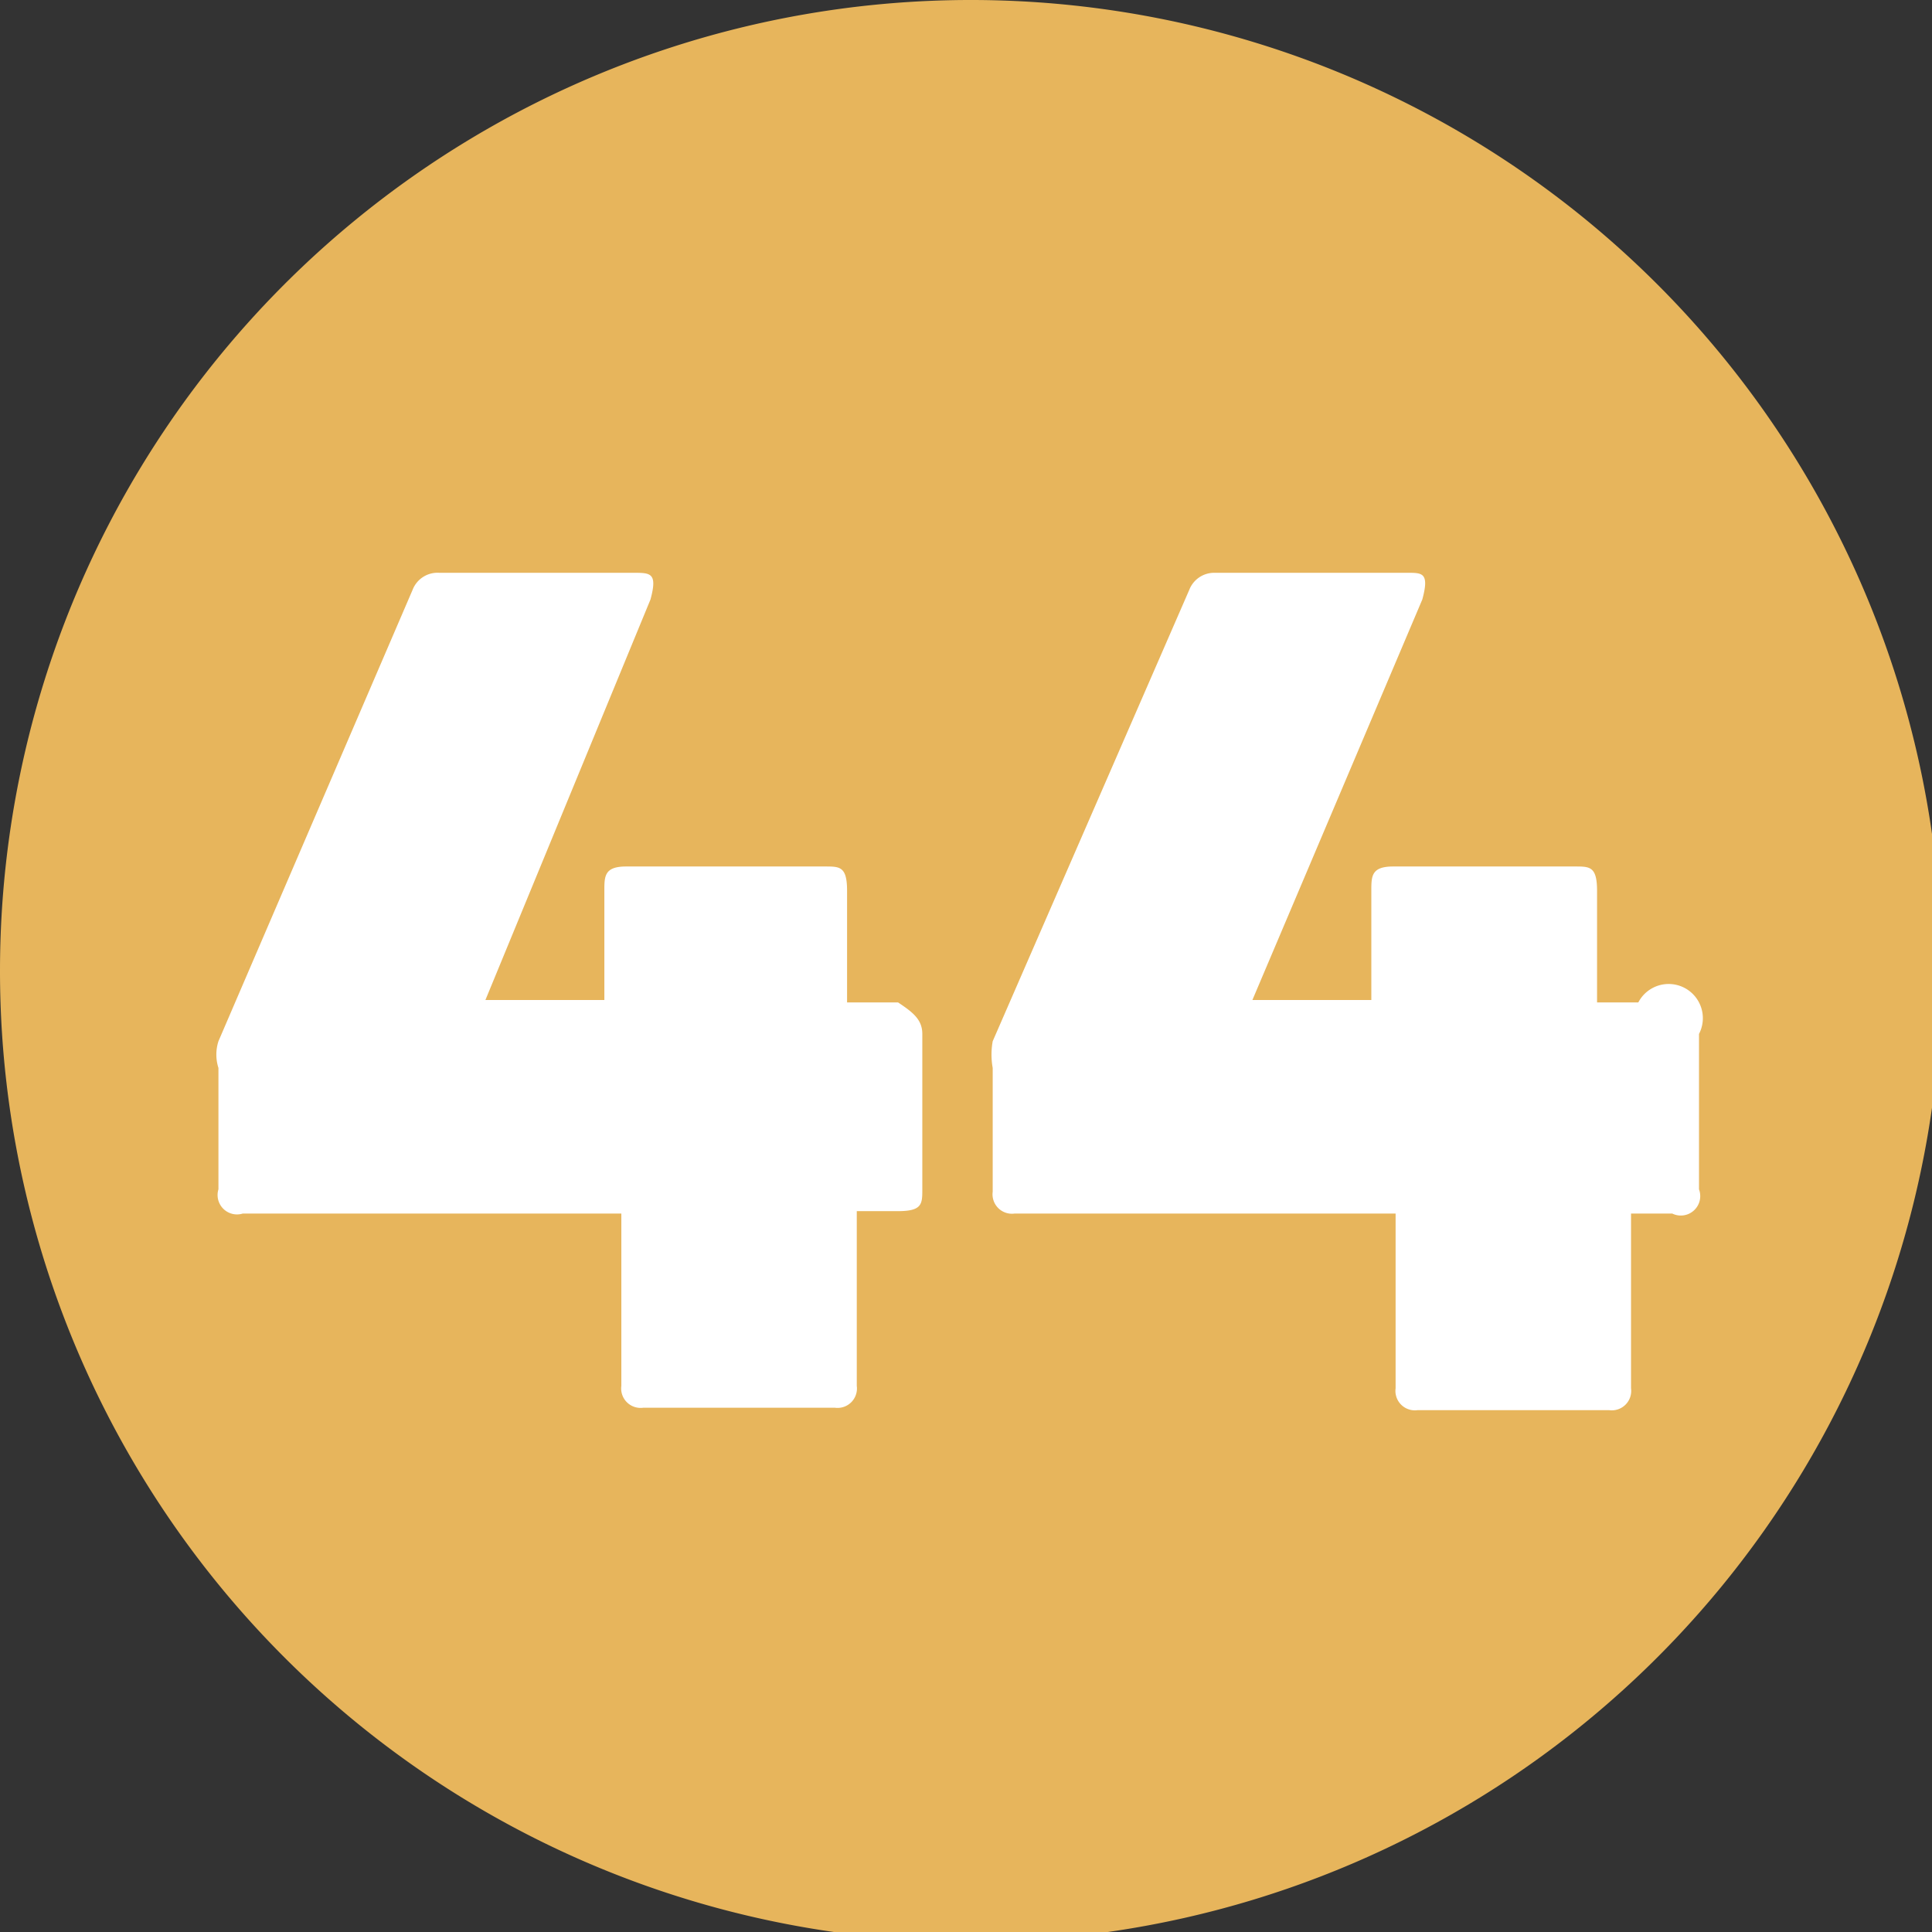 <svg xmlns="http://www.w3.org/2000/svg" xmlns:xlink="http://www.w3.org/1999/xlink" viewBox="0 0 7.96 7.96"><rect x="0" y="0" width="7.96" height="7.96" fill="#333333" stroke="none"/><defs><style>.cls-1{fill:none;}.cls-2{clip-path:url(#clip-path);}.cls-3{fill:#e7b55c;}.cls-4{fill:#fff;}</style><clipPath id="clip-path" transform="translate(0 0)"><rect class="cls-1" width="7.96" height="7.96"/></clipPath></defs><g id="Calque_2" data-name="Calque 2"><g id="Calque_1-2" data-name="Calque 1"><g class="cls-2"><path class="cls-3" d="M4,8A4,4,0,1,0,0,4,4,4,0,0,0,4,8" transform="translate(0 0)"/><path class="cls-4" d="M3.8,4.26V4.9c0,.06,0,.09-.1.09H3.53a0,0,0,0,0,0,0v.72a.08.08,0,0,1-.09.09H2.65a.08.08,0,0,1-.09-.09V5a0,0,0,0,0,0,0H1A.08.08,0,0,1,.9,4.9V4.4a.18.18,0,0,1,0-.11l.8-1.86a.11.11,0,0,1,.11-.07h.8c.07,0,.1,0,.07.11L2,4.12s0,0,0,0h.49a0,0,0,0,0,0,0V3.67c0-.06,0-.1.09-.1H3.4c.06,0,.09,0,.09.1v.46a0,0,0,0,0,0,0H3.7C3.76,4.17,3.8,4.2,3.8,4.26Z" transform="translate(0 0)"/><path class="cls-4" d="M7,4.26V4.9A.08.08,0,0,1,6.89,5H6.72a0,0,0,0,0,0,0v.72a.08.08,0,0,1-.09.09H5.84a.08.08,0,0,1-.09-.09V5a0,0,0,0,0,0,0H4.18a.08.08,0,0,1-.09-.09V4.4a.31.31,0,0,1,0-.11l.81-1.86A.11.11,0,0,1,5,2.36h.8c.06,0,.09,0,.06.11l-.7,1.65s0,0,0,0h.49a0,0,0,0,0,0,0V3.67c0-.06,0-.1.09-.1h.75c.06,0,.09,0,.09.1v.46a0,0,0,0,0,0,0h.17A.08.08,0,0,1,7,4.26Z" transform="translate(0 0)"/></g></g></g></svg>